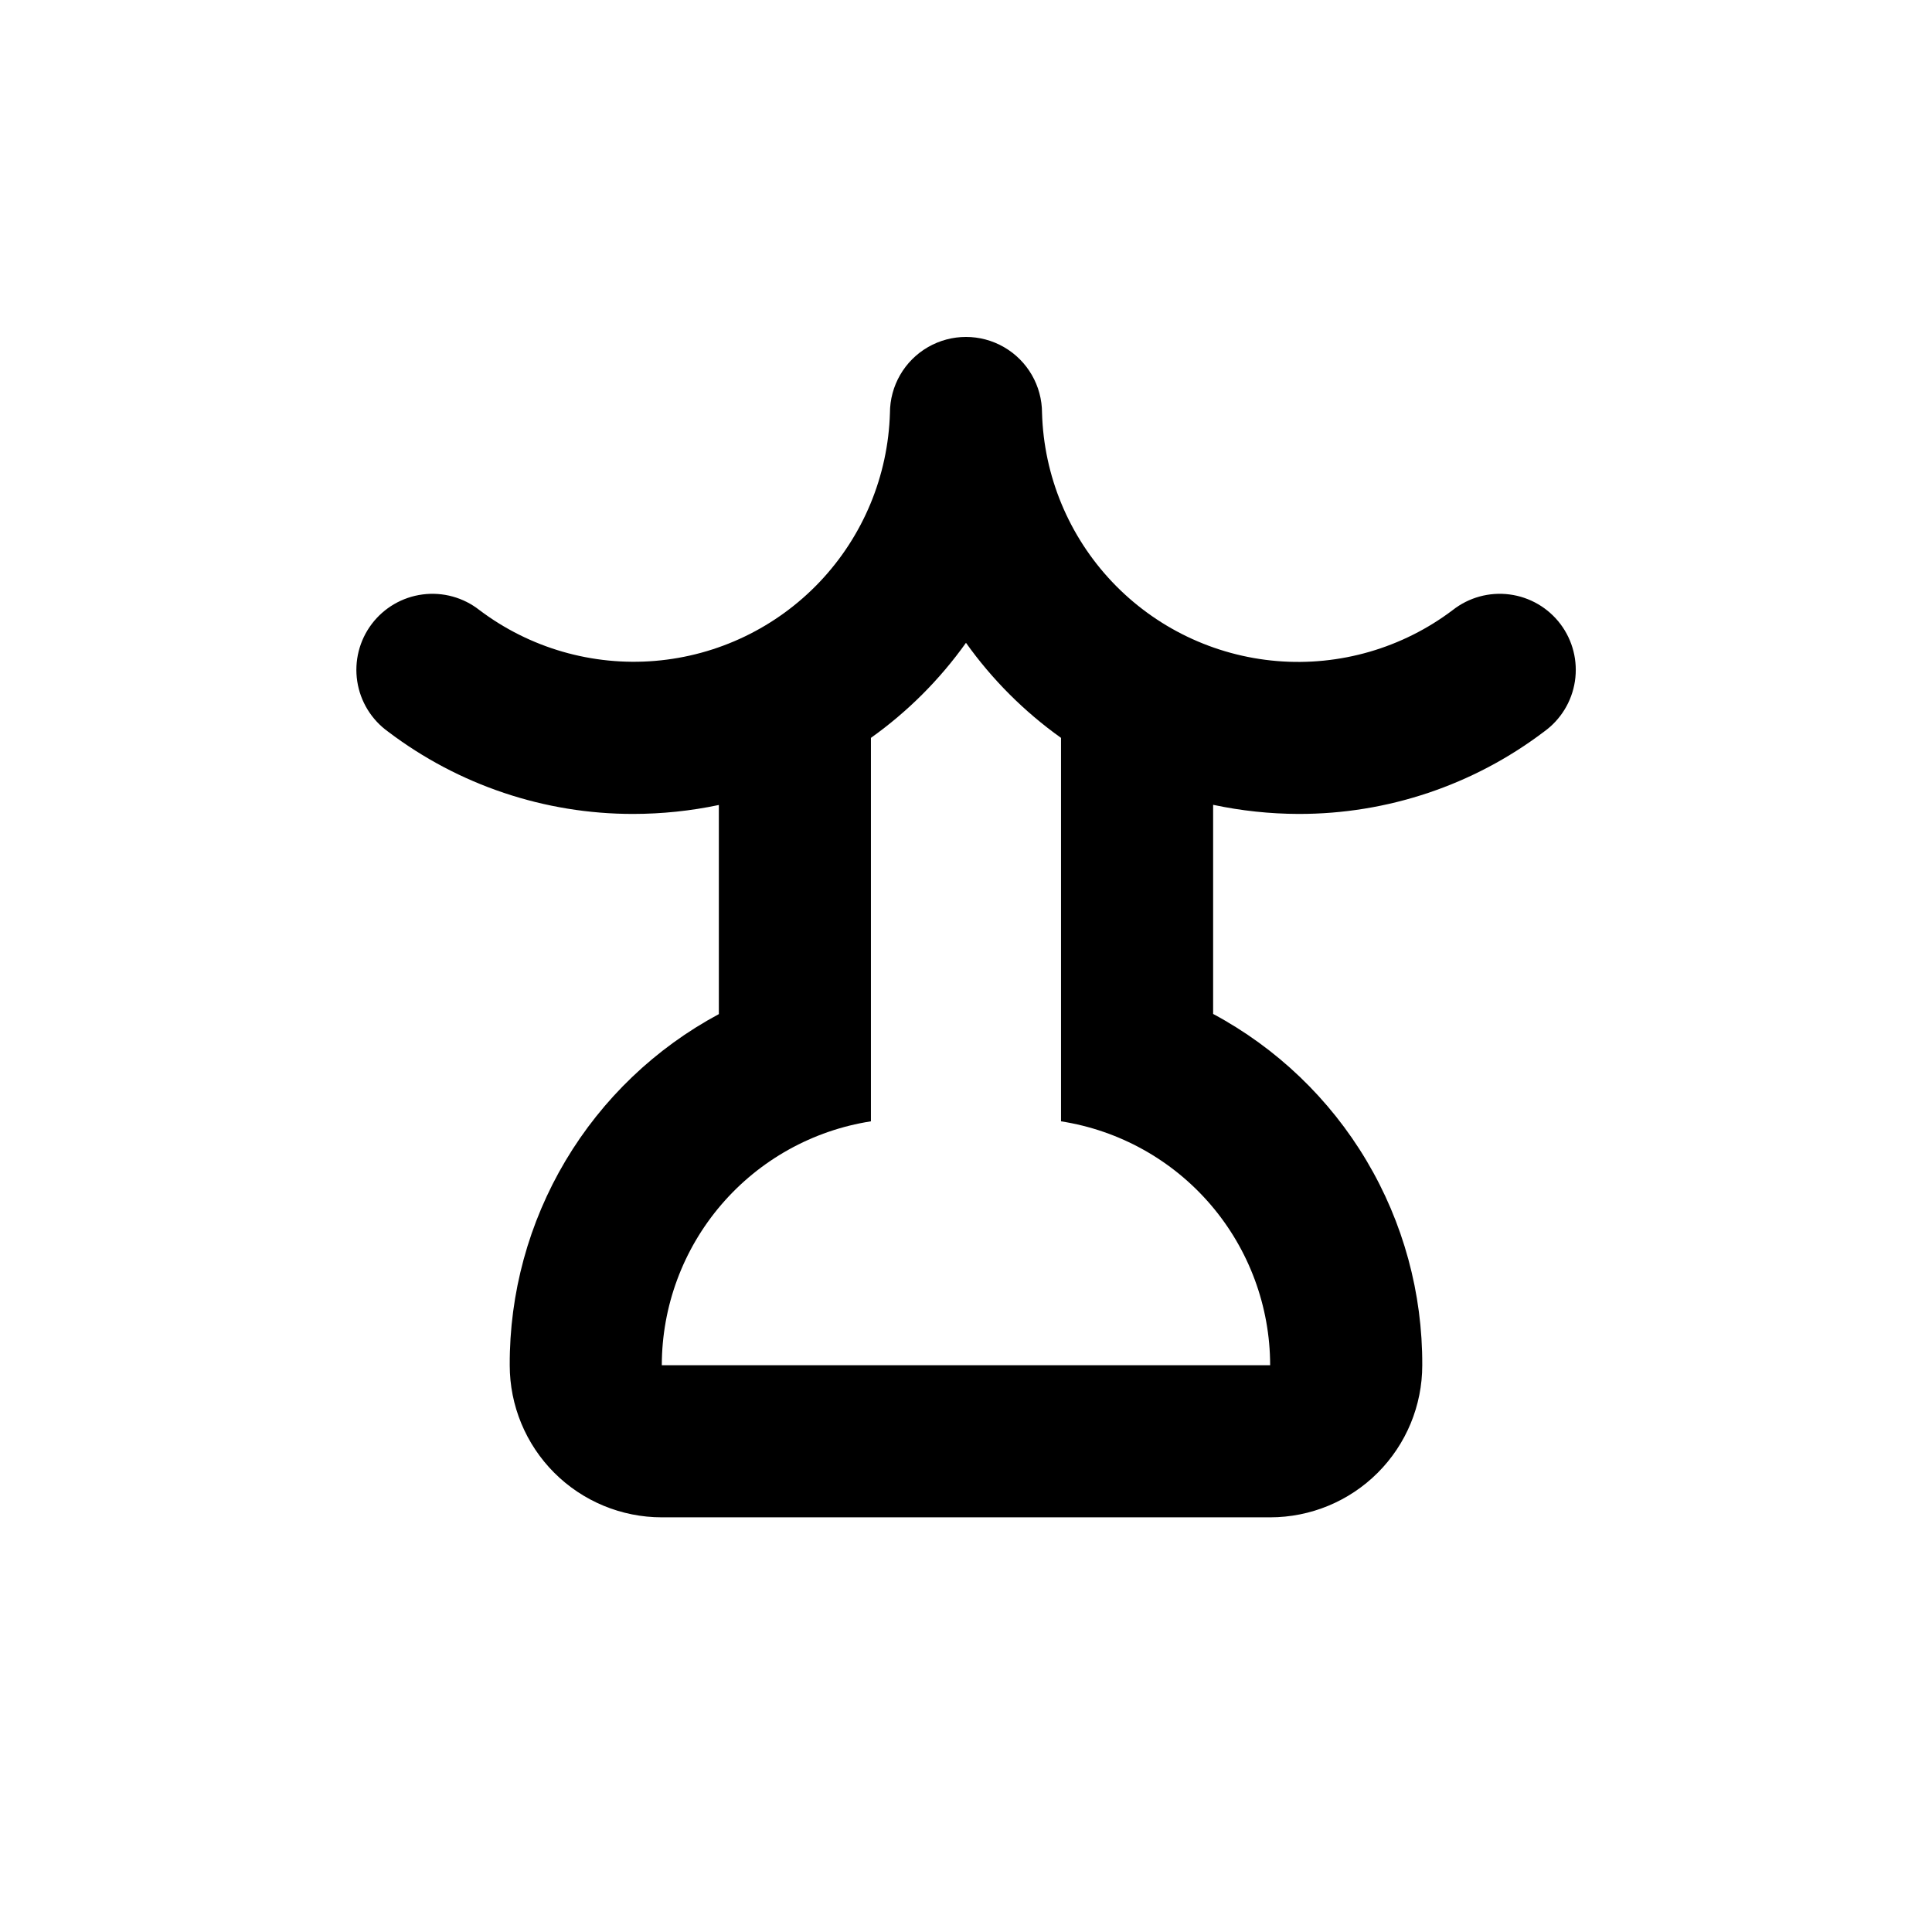 <?xml version="1.0" encoding="UTF-8"?>
<!-- Uploaded to: ICON Repo, www.iconrepo.com, Generator: ICON Repo Mixer Tools -->
<svg fill="#000000" width="800px" height="800px" version="1.1" viewBox="144 144 512 512" xmlns="http://www.w3.org/2000/svg">
 <path d="m488.16 359.7c23.484 0.039 46.332-7.625 65.043-21.816 4.402-3.164 7.348-7.969 8.164-13.328 0.816-5.363-0.559-10.824-3.82-15.16-3.262-4.332-8.133-7.168-13.508-7.863-5.379-0.699-10.812 0.801-15.07 4.156-13.328 10.07-29.902 14.875-46.547 13.496-16.648-1.383-32.203-8.852-43.691-20.977-11.488-12.129-18.105-28.066-18.582-44.762 0-7.199-3.844-13.855-10.078-17.453-6.234-3.602-13.918-3.602-20.152 0-6.234 3.598-10.074 10.254-10.074 17.453-0.488 16.684-7.106 32.609-18.586 44.727-11.48 12.117-27.023 19.582-43.66 20.969-16.637 1.387-33.199-3.402-46.527-13.453-4.258-3.356-9.691-4.856-15.07-4.156-5.375 0.695-10.246 3.531-13.508 7.863-3.262 4.336-4.637 9.797-3.82 15.16 0.816 5.359 3.762 10.164 8.164 13.328 18.695 14.184 41.527 21.844 64.992 21.816 7.617-0.008 15.215-0.801 22.672-2.371v55.422c-16.816 9.016-30.855 22.445-40.621 38.836-9.762 16.395-14.879 35.137-14.797 54.215 0 10.691 4.246 20.941 11.805 28.5s17.809 11.805 28.5 11.805h161.22c10.688 0 20.941-4.246 28.5-11.805s11.805-17.809 11.805-28.5c0.086-19.086-5.023-37.84-14.789-54.242-9.762-16.402-23.809-29.836-40.633-38.859v-55.418c7.453 1.586 15.051 2.394 22.672 2.418zm-7.555 146.1h-161.22c0.016-15.609 5.609-30.699 15.77-42.551 10.164-11.852 24.223-19.684 39.648-22.086v-101.62c9.738-6.938 18.254-15.453 25.191-25.191 6.938 9.738 15.449 18.25 25.188 25.191v101.62c15.426 2.402 29.488 10.234 39.648 22.086 10.16 11.852 15.754 26.941 15.773 42.551z"/>
</svg>